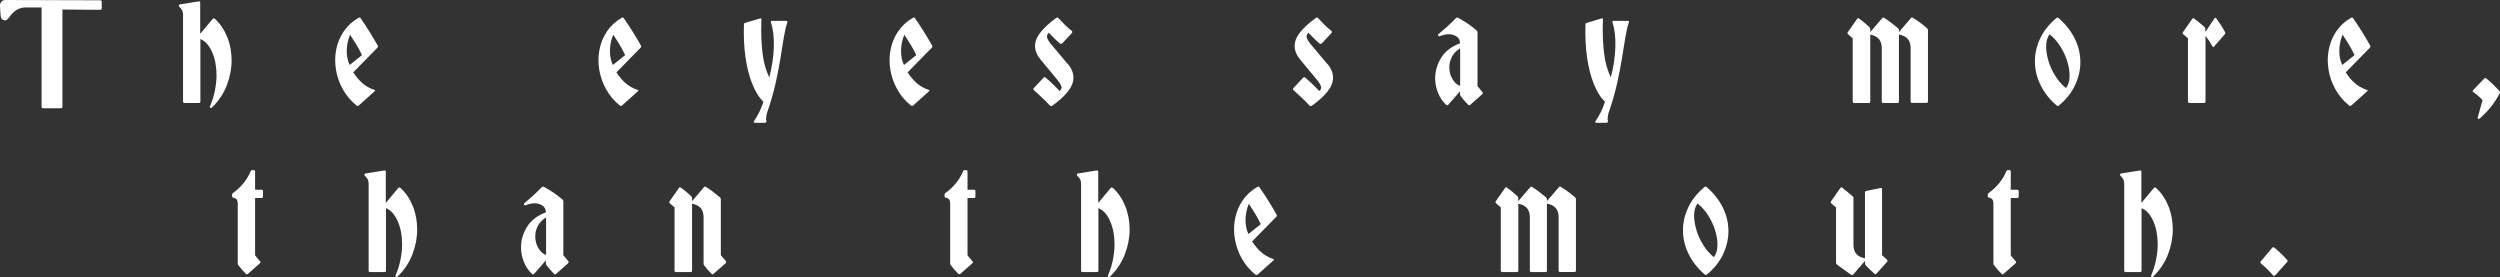 <?xml version="1.0" encoding="UTF-8"?>
<svg id="_レイヤー_1" data-name="レイヤー_1" xmlns="http://www.w3.org/2000/svg" viewBox="0 0 265.11 29.39">
  <rect x="0" y="0" width="265.11" height="29.39" fill="#333333" stroke="none"/>
  <defs>
    <style>
      .cls-1 {
        fill: #fff;
      }
    </style>
  </defs>
  <g>
    <path class="cls-1" d="M27.58,27.69c.06.08.05.16-.02.23l-1.27,1.12c-.07.07-.14.07-.21,0-.3-.29-.57-.59-.8-.91-.05-.06-.07-.12-.07-.19v-6.36c0-.36-.14-.56-.44-.61-.11-.02-.16-.08-.16-.17v-.14c0-.08.03-.15.1-.19.87-.64,1.5-1.41,1.87-2.31.04-.08.1-.12.19-.12h.12c.11,0,.16.05.16.16v1.92h.68c.11,0,.16.05.16.16v.56c0,.1-.05.16-.16.16h-.68v6.08l.52.63Z"/>
    <path class="cls-1" d="M42.23,19.94c.07-.07.15-.08.23-.02.58.53,1.02,1.19,1.33,1.97s.45,1.6.45,2.46-.17,1.75-.51,2.63c-.34.88-.86,1.66-1.57,2.35-.06.06-.12.07-.17.03-.06-.06-.07-.12-.03-.19.23-.53.4-1.08.51-1.64s.17-1.1.17-1.62c0-.92-.15-1.73-.46-2.44s-.72-1.18-1.25-1.4v6.62c0,.11-.05.16-.16.16h-1.52c-.11,0-.16-.05-.16-.16v-9.18c0-.2-.03-.36-.1-.49s-.14-.23-.24-.32c-.07-.06-.11-.12-.11-.19,0-.06.05-.1.14-.12l1.96-.31c.12-.02.17.02.17.14v3.3l1.31-1.57Z"/>
    <path class="cls-1" d="M57.47,19.85c.06-.07.13-.08.21-.03.36.19.7.39,1.02.61s.64.47.95.73c.06.06.09.12.09.19v5.71l.52.63c.06.08.05.16-.02.23l-1.26,1.12c-.07.07-.15.07-.23,0-.29-.29-.55-.59-.79-.91-.05-.06-.07-.12-.07-.19v-.33l-1.24,1.42c-.07.08-.15.09-.23.02-.37-.34-.66-.76-.86-1.26-.2-.5-.31-1.02-.31-1.55,0-.76.21-1.48.63-2.17.42-.69,1.09-1.21,2.01-1.55-.01-.34-.14-.58-.38-.73-.24-.15-.51-.23-.81-.23s-.59.06-.91.19c-.1.05-.17.03-.21-.04-.05-.08-.03-.14.05-.19.33-.27.64-.54.94-.81.3-.27.59-.56.87-.85ZM57.91,23.05c-.41.26-.7.56-.88.92s-.27.72-.27,1.09c0,.47.11.89.34,1.27.23.38.5.61.81.71v-3.98Z"/>
    <path class="cls-1" d="M76.96,27.69c.06.08.05.16-.02.23l-1.27,1.12c-.07.07-.14.07-.21,0-.29-.28-.56-.58-.8-.91-.04-.07-.05-.13-.05-.19v-4.89c0-.44-.11-.78-.32-1-.22-.23-.52-.38-.9-.45v7.09c0,.11-.05.16-.16.16h-1.54c-.11,0-.16-.05-.16-.16v-6.7l-.49-.42c-.08-.08-.09-.16-.03-.23l.98-1.4c.06-.09.13-.11.21-.04.2.14.39.28.56.43.17.15.35.31.54.48.06.05.09.11.09.19v.33l1.26-1.48c.06-.07.13-.08.23-.02.26.16.51.34.75.52s.48.38.72.58c.06.05.09.11.09.19v5.94l.54.63Z"/>
    <path class="cls-1" d="M103.13,27.69c.06.08.05.16-.02.23l-1.27,1.12c-.07.07-.14.07-.21,0-.3-.29-.57-.59-.8-.91-.05-.06-.07-.12-.07-.19v-6.36c0-.36-.14-.56-.44-.61-.11-.02-.16-.08-.16-.17v-.14c0-.08.03-.15.1-.19.87-.64,1.5-1.41,1.87-2.31.04-.08.1-.12.19-.12h.12c.11,0,.16.05.16.16v1.92h.68c.11,0,.16.05.16.16v.56c0,.1-.05.16-.16.16h-.68v6.08l.52.63Z"/>
    <path class="cls-1" d="M117.78,19.94c.07-.07.15-.08.23-.02.58.53,1.02,1.19,1.33,1.97s.45,1.6.45,2.46-.17,1.75-.51,2.63c-.34.88-.86,1.66-1.57,2.35-.06.06-.12.07-.17.03-.06-.06-.07-.12-.03-.19.23-.53.4-1.08.51-1.64s.17-1.1.17-1.62c0-.92-.15-1.73-.46-2.44-.31-.71-.72-1.18-1.25-1.4v6.62c0,.11-.05.16-.16.16h-1.52c-.11,0-.16-.05-.16-.16v-9.18c0-.2-.03-.36-.1-.49s-.14-.23-.24-.32c-.07-.06-.11-.12-.11-.19,0-.06.05-.1.14-.12l1.96-.31c.12-.02.17.02.17.14v3.3l1.31-1.57Z"/>
    <path class="cls-1" d="M134.98,27.45c.08.01.12.03.12.07,0,.02-.03.06-.09.12l-1.64,1.47c-.08.06-.16.06-.23.02-.61-.49-1.09-1.06-1.46-1.72s-.61-1.35-.73-2.07-.12-1.44.02-2.14c.13-.7.4-1.35.8-1.94.4-.59.92-1.07,1.57-1.44.09-.06.17-.04.23.05.31.45.62.92.92,1.4s.59.97.88,1.48c.05.07.04.15-.02.23l-2.57,2.62c.27.43.59.81.95,1.13s.78.56,1.25.72ZM133.7,23.78c-.19-.4-.39-.77-.6-1.12-.22-.35-.44-.7-.67-1.05-.22.53-.34,1.09-.35,1.66-.01.57.09,1.09.31,1.55l1.31-1.05Z"/>
    <path class="cls-1" d="M164.05,28.69c0,.11-.05.16-.16.16h-1.5c-.11,0-.16-.05-.16-.16v-5.64c0-.44-.11-.78-.32-1-.21-.23-.51-.38-.9-.45v7.09c0,.11-.05.16-.16.16h-1.54c-.1,0-.16-.05-.16-.16v-6.7l-.49-.42c-.08-.08-.09-.16-.04-.23l.98-1.4c.06-.09.13-.11.21-.04.2.14.38.28.56.43.17.15.36.31.54.48.06.05.09.11.09.19v.33l1.27-1.48c.05-.07.12-.08.21-.02.26.16.51.34.75.52s.48.38.72.58c.06.05.09.11.09.19v.21l1.27-1.48c.06-.08.13-.09.23-.02.27.16.52.34.77.52s.48.38.72.58c.06.05.09.11.09.19v7.56c0,.11-.05.16-.16.16h-1.52c-.11,0-.16-.05-.16-.16v-5.64c0-.44-.11-.78-.32-1-.22-.23-.52-.38-.92-.45v7.09Z"/>
    <path class="cls-1" d="M180.76,19.83c.07-.06.14-.06.21,0,.76.65,1.33,1.38,1.73,2.19.4.81.59,1.64.59,2.51,0,.81-.19,1.62-.56,2.42-.37.8-.95,1.52-1.73,2.17-.07.05-.14.05-.21,0-.76-.65-1.33-1.38-1.73-2.2-.4-.81-.59-1.65-.59-2.5s.19-1.64.56-2.43.95-1.51,1.73-2.17ZM180.02,21.58c-.24.29-.37.72-.37,1.29,0,.45.08.95.24,1.5.16.55.4,1.08.72,1.59.31.51.69.95,1.13,1.31.13-.15.22-.34.29-.57.06-.23.1-.47.1-.74,0-.46-.08-.97-.24-1.5-.16-.53-.4-1.06-.72-1.57-.31-.51-.7-.95-1.15-1.31Z"/>
    <path class="cls-1" d="M197.85,28.13c-.05-.06-.07-.12-.07-.19v-.28l-1.26,1.45c-.06.08-.13.09-.23.02l-1.48-1.06c-.07-.06-.11-.12-.11-.19v-5.88l-.49-.42c-.08-.08-.09-.16-.04-.23l.98-1.4c.06-.09.13-.11.21-.04.2.15.38.3.56.45.17.14.36.3.54.46.06.05.09.11.09.19v4.94c0,.44.11.78.32,1,.21.23.51.38.9.44v-6.97c0-.09.05-.15.14-.17l1.5-.31c.12-.02.17.02.17.14v6.98l.52.47c.07.07.08.15.02.23l-1.13,1.26c-.07.08-.14.09-.21.02-.15-.14-.31-.29-.47-.44-.16-.15-.32-.31-.47-.47Z"/>
    <path class="cls-1" d="M213.76,27.69c.06.08.05.16-.02.23l-1.27,1.12c-.07.07-.14.07-.21,0-.3-.29-.57-.59-.8-.91-.05-.06-.07-.12-.07-.19v-6.36c0-.36-.14-.56-.44-.61-.11-.02-.16-.08-.16-.17v-.14c0-.08.03-.15.1-.19.87-.64,1.5-1.41,1.87-2.31.04-.08.1-.12.19-.12h.12c.11,0,.16.05.16.16v1.92h.68c.11,0,.16.05.16.16v.56c0,.1-.05.16-.16.16h-.68v6.08l.52.63Z"/>
    <path class="cls-1" d="M228.4,19.94c.07-.07.15-.08.23-.02.58.53,1.02,1.19,1.33,1.97s.45,1.6.45,2.46-.17,1.75-.51,2.63c-.34.88-.86,1.66-1.57,2.35-.06.06-.12.07-.17.03-.06-.06-.07-.12-.03-.19.23-.53.4-1.08.51-1.64s.17-1.1.17-1.62c0-.92-.15-1.73-.46-2.44s-.72-1.18-1.25-1.4v6.62c0,.11-.05.16-.16.16h-1.52c-.11,0-.16-.05-.16-.16v-9.18c0-.2-.03-.36-.1-.49s-.14-.23-.24-.32c-.07-.06-.11-.12-.11-.19,0-.06.05-.1.14-.12l1.96-.31c.12-.02.17.02.17.14v3.3l1.31-1.57Z"/>
    <path class="cls-1" d="M239.77,27.94c-.08-.07-.09-.15-.02-.23l1.2-1.43c.06-.08.13-.09.23-.02.23.19.46.39.69.61.23.22.45.45.67.7.07.07.07.14,0,.21l-1.27,1.42c-.07.07-.14.07-.23,0-.2-.23-.4-.45-.61-.66s-.43-.41-.66-.59Z"/>
  </g>
  <g>
    <path class="cls-1" d="M22.55,2.01c.07-.07.15-.08.23-.02.58.53,1.02,1.19,1.33,1.97s.45,1.6.45,2.46-.17,1.75-.51,2.63c-.34.88-.86,1.66-1.57,2.35-.06.06-.12.07-.17.03-.06-.06-.07-.12-.03-.19.23-.53.4-1.08.51-1.64s.17-1.1.17-1.62c0-.92-.15-1.73-.46-2.44s-.72-1.18-1.25-1.4v6.62c0,.11-.05.16-.16.16h-1.52c-.11,0-.16-.05-.16-.16V1.58c0-.2-.03-.36-.1-.49s-.14-.23-.24-.32c-.07-.06-.11-.12-.11-.19,0-.06.05-.1.14-.12l1.96-.31c.12-.02.17.02.17.14v3.3l1.31-1.57Z"/>
    <path class="cls-1" d="M39.66,9.52c.08.01.12.03.12.07,0,.02-.03.06-.09.12l-1.64,1.47c-.08.06-.16.06-.23.02-.61-.49-1.09-1.06-1.46-1.72s-.61-1.35-.73-2.07-.12-1.44.02-2.14c.13-.7.4-1.35.8-1.94.4-.59.92-1.07,1.57-1.44.09-.06.17-.04.23.05.31.45.62.92.92,1.4s.59.97.88,1.48c.05.07.04.15-.02.23l-2.57,2.62c.27.43.59.81.95,1.13s.78.56,1.25.72ZM38.39,5.85c-.19-.4-.39-.77-.6-1.12-.22-.35-.44-.7-.67-1.05-.22.53-.34,1.09-.35,1.66-.01.57.09,1.09.31,1.55l1.31-1.05Z"/>
    <path class="cls-1" d="M67.58,9.52c.08.01.12.03.12.07,0,.02-.03.06-.09.12l-1.64,1.47c-.08.06-.16.06-.23.02-.61-.49-1.09-1.06-1.46-1.72s-.61-1.35-.73-2.07-.12-1.44.02-2.14c.13-.7.4-1.35.79-1.94.4-.59.92-1.07,1.57-1.44.09-.06.17-.04.23.05.31.45.62.92.92,1.4s.59.97.88,1.48c.05.07.04.15-.02.23l-2.57,2.62c.27.43.58.81.95,1.13s.78.56,1.25.72ZM66.3,5.85c-.19-.4-.39-.77-.6-1.12s-.44-.7-.67-1.05c-.22.53-.34,1.09-.35,1.66s.09,1.09.31,1.55l1.31-1.05Z"/>
    <path class="cls-1" d="M81.27,12.7v.16c0,.1-.05.16-.16.16h-1.05c-.14,0-.17-.06-.09-.19.42-.62.75-1.3.99-2.04-.48-.46-.88-1.11-1.2-1.92-.32-.82-.56-1.76-.71-2.83-.15-1.07-.2-2.22-.16-3.44,0-.1.04-.16.12-.17l1.57-.47c.13-.05.18,0,.16.14-.05,1.34,0,2.51.12,3.53s.37,1.87.72,2.58c.29-1.12.45-2.19.48-3.22.03-1.03-.07-1.9-.31-2.61-.03-.12.01-.17.14-.17h1.48c.12,0,.16.06.12.17-.14.4-.26.92-.37,1.57-.11.65-.22,1.4-.36,2.23-.13.84-.31,1.74-.53,2.72-.22.97-.51,1.98-.87,3.01-.05.14-.08.28-.1.43-.02.14-.03.27-.03.38Z"/>
    <path class="cls-1" d="M98.45,9.52c.08.01.12.03.12.07,0,.02-.03.06-.09.12l-1.64,1.47c-.08.06-.16.06-.23.02-.61-.49-1.09-1.06-1.46-1.72s-.61-1.35-.73-2.07-.12-1.44.02-2.14c.13-.7.4-1.35.8-1.94.4-.59.92-1.07,1.57-1.44.09-.06.17-.04.23.05.31.45.62.92.92,1.4s.59.97.88,1.48c.05.07.04.15-.02.23l-2.57,2.62c.27.43.59.81.95,1.13s.78.56,1.25.72ZM97.17,5.85c-.19-.4-.39-.77-.6-1.12-.22-.35-.44-.7-.67-1.05-.22.53-.34,1.09-.35,1.66-.01.57.09,1.09.31,1.55l1.31-1.05Z"/>
    <path class="cls-1" d="M113.22,6.76c.41.48.61.97.61,1.47s-.19.98-.59,1.48c-.39.49-.94,1-1.67,1.51-.08.05-.16.04-.23-.02-.27-.29-.54-.57-.83-.84-.28-.27-.57-.53-.86-.79-.08-.07-.09-.15-.02-.23l1.03-1.1c.07-.07.14-.07.23,0,.51.43,1,.9,1.47,1.41.14-.11.21-.23.21-.37,0-.19-.16-.48-.49-.87l-1.71-2.06c-.41-.49-.61-.98-.61-1.47s.2-.98.59-1.47c.4-.49.95-1,1.66-1.51.09-.06.17-.05.23.02.22.24.45.48.68.71s.48.44.73.64c.07.07.08.14.02.23l-1.03,1.1c-.06.06-.13.07-.23.02-.21-.17-.41-.36-.61-.56s-.39-.4-.58-.59c-.16.15-.22.32-.18.51s.19.43.44.73l1.73,2.06Z"/>
    <path class="cls-1" d="M140.75,6.76c.41.48.61.97.61,1.47s-.19.98-.59,1.48c-.39.49-.94,1-1.67,1.51-.08.05-.16.04-.23-.02-.27-.29-.54-.57-.83-.84-.28-.27-.57-.53-.86-.79-.08-.07-.09-.15-.02-.23l1.03-1.1c.07-.07.14-.07.23,0,.51.43,1,.9,1.47,1.41.14-.11.21-.23.21-.37,0-.19-.16-.48-.49-.87l-1.71-2.06c-.41-.49-.61-.98-.61-1.47s.2-.98.59-1.47c.4-.49.95-1,1.66-1.51.09-.06.17-.05.23.02.22.24.45.48.68.71s.48.44.73.64c.07.07.08.14.02.23l-1.03,1.1c-.06.06-.13.07-.23.02-.21-.17-.41-.36-.61-.56s-.39-.4-.58-.59c-.16.15-.22.32-.18.51s.19.43.44.73l1.73,2.06Z"/>
    <path class="cls-1" d="M154.41,1.92c.06-.07.13-.08.21-.03.36.19.7.39,1.02.61.32.22.64.47.95.73.06.06.09.12.09.19v5.71l.52.63c.06.08.05.16-.02.23l-1.26,1.12c-.07.07-.14.07-.23,0-.29-.29-.55-.59-.79-.91-.05-.06-.07-.12-.07-.19v-.33l-1.24,1.42c-.07.08-.14.09-.23.02-.37-.34-.66-.76-.86-1.26-.2-.5-.31-1.02-.31-1.55,0-.76.21-1.48.63-2.17.42-.69,1.09-1.21,2.01-1.55-.01-.34-.14-.58-.38-.73-.24-.15-.51-.23-.81-.23s-.59.06-.91.19c-.11.05-.17.03-.21-.04-.05-.08-.03-.14.05-.19.33-.27.64-.54.94-.81.3-.27.59-.56.87-.85ZM154.84,5.12c-.41.26-.7.56-.88.92s-.27.72-.27,1.09c0,.47.11.89.34,1.27s.5.61.81.71v-3.98Z"/>
    <path class="cls-1" d="M170.51,12.7v.16c0,.1-.05.16-.16.16h-1.05c-.14,0-.17-.06-.09-.19.42-.62.75-1.3.99-2.04-.48-.46-.88-1.11-1.2-1.92-.32-.82-.56-1.76-.71-2.83-.15-1.07-.2-2.22-.16-3.44,0-.1.04-.16.12-.17l1.57-.47c.13-.05.18,0,.16.14-.05,1.34,0,2.51.12,3.53s.37,1.87.72,2.58c.29-1.12.45-2.19.48-3.22.03-1.03-.07-1.9-.31-2.61-.03-.12.01-.17.14-.17h1.48c.12,0,.16.06.12.17-.14.4-.26.92-.37,1.57-.11.65-.22,1.4-.36,2.23-.13.84-.31,1.74-.53,2.72-.22.97-.51,1.98-.87,3.01-.05.14-.08.28-.1.43-.02.14-.03.27-.03.38Z"/>
    <path class="cls-1" d="M201.37,10.76c0,.11-.05.16-.16.16h-1.5c-.11,0-.16-.05-.16-.16v-5.64c0-.44-.11-.78-.32-1-.22-.23-.52-.38-.9-.45v7.09c0,.11-.05.16-.16.16h-1.54c-.11,0-.16-.05-.16-.16v-6.7l-.49-.42c-.08-.08-.09-.16-.03-.23l.98-1.4c.06-.09.13-.11.21-.04.2.14.39.28.56.43.17.15.35.31.54.48.06.05.09.11.09.19v.33l1.27-1.48c.05-.07.12-.08.21-.02.26.16.51.34.75.52s.48.38.72.58c.06.05.09.11.09.19v.21l1.27-1.48c.06-.08.13-.09.23-.02.27.16.52.34.77.52.25.18.48.38.72.58.06.05.09.11.09.19v7.56c0,.11-.05.16-.16.16h-1.52c-.11,0-.16-.05-.16-.16v-5.64c0-.44-.11-.78-.32-1-.22-.23-.52-.38-.92-.45v7.09Z"/>
    <path class="cls-1" d="M218.08,1.91c.07-.06.14-.06.21,0,.76.65,1.33,1.38,1.73,2.19.4.81.59,1.64.59,2.51,0,.81-.19,1.62-.56,2.42-.37.8-.95,1.52-1.73,2.17-.07.05-.14.05-.21,0-.76-.65-1.33-1.38-1.73-2.2-.4-.81-.59-1.65-.59-2.5s.19-1.64.56-2.43.95-1.51,1.73-2.17ZM217.35,3.65c-.24.29-.37.72-.37,1.29,0,.45.08.95.24,1.5s.4,1.08.72,1.59c.31.51.69.95,1.14,1.31.13-.15.22-.34.29-.57.06-.23.1-.47.1-.74,0-.46-.08-.97-.24-1.5-.16-.53-.4-1.06-.72-1.57-.31-.51-.7-.95-1.15-1.31Z"/>
    <path class="cls-1" d="M234.81,4.93c-.08.09-.15.08-.21-.04-.22-.4-.46-.76-.72-1.1v6.97c0,.11-.05.16-.16.16h-1.54c-.1,0-.16-.05-.16-.16v-6.7l-.49-.42c-.08-.08-.09-.16-.04-.23l.98-1.4c.06-.09.13-.11.21-.04.2.15.39.3.57.45.18.14.36.3.53.46.06.05.09.11.09.19v.33l.94-1.43s.06-.07.11-.08c.05,0,.09.02.12.08.16.22.32.45.48.7.16.24.3.49.43.73.05.07.04.14-.02.23l-1.13,1.29Z"/>
    <path class="cls-1" d="M250.96,9.52c.08.01.12.03.12.07,0,.02-.03.06-.09.12l-1.64,1.47c-.08.06-.16.06-.23.02-.61-.49-1.09-1.06-1.46-1.72s-.61-1.35-.73-2.07-.12-1.44.02-2.14c.13-.7.4-1.35.79-1.94.4-.59.92-1.07,1.57-1.44.09-.06.17-.04.23.05.31.45.62.92.92,1.4s.59.97.88,1.48c.05.07.04.15-.02.23l-2.57,2.62c.27.43.58.81.95,1.13s.78.56,1.25.72ZM249.69,5.85c-.19-.4-.39-.77-.6-1.12s-.44-.7-.67-1.05c-.22.53-.34,1.09-.35,1.66s.09,1.09.31,1.55l1.31-1.05Z"/>
    <path class="cls-1" d="M262.29,9.78c-.09-.05-.11-.12-.04-.21l1.19-1.24c.07-.07.14-.07.23,0,.23.19.47.39.7.62.23.23.46.46.68.69.06.07.07.14.04.23-.27.52-.58,1.01-.94,1.46-.36.45-.76.86-1.19,1.23-.07.06-.13.08-.17.05-.04-.04-.05-.09-.04-.17l.51-1.82c-.3-.33-.62-.61-.96-.84Z"/>
    <path class="cls-1" d="M.51,2.16c-.16,0-.34-.14-.4-.28s-.11-1.17-.11-1.31S.05.31.15.18c.1-.12.25-.18.46-.18l10.02.03c.11,0,.16.05.16.16v.69c0,.11-.05.16-.16.16l-4.01-.03v10.31c0,.11-.05.16-.16.16h-1.89c-.11,0-.16-.05-.16-.16V.79c-.08,0-1.46,0-1.68,0-1.17,0-1.7,1-1.82,1.13-.14.16-.21.24-.41.24Z"/>
  </g>
</svg>